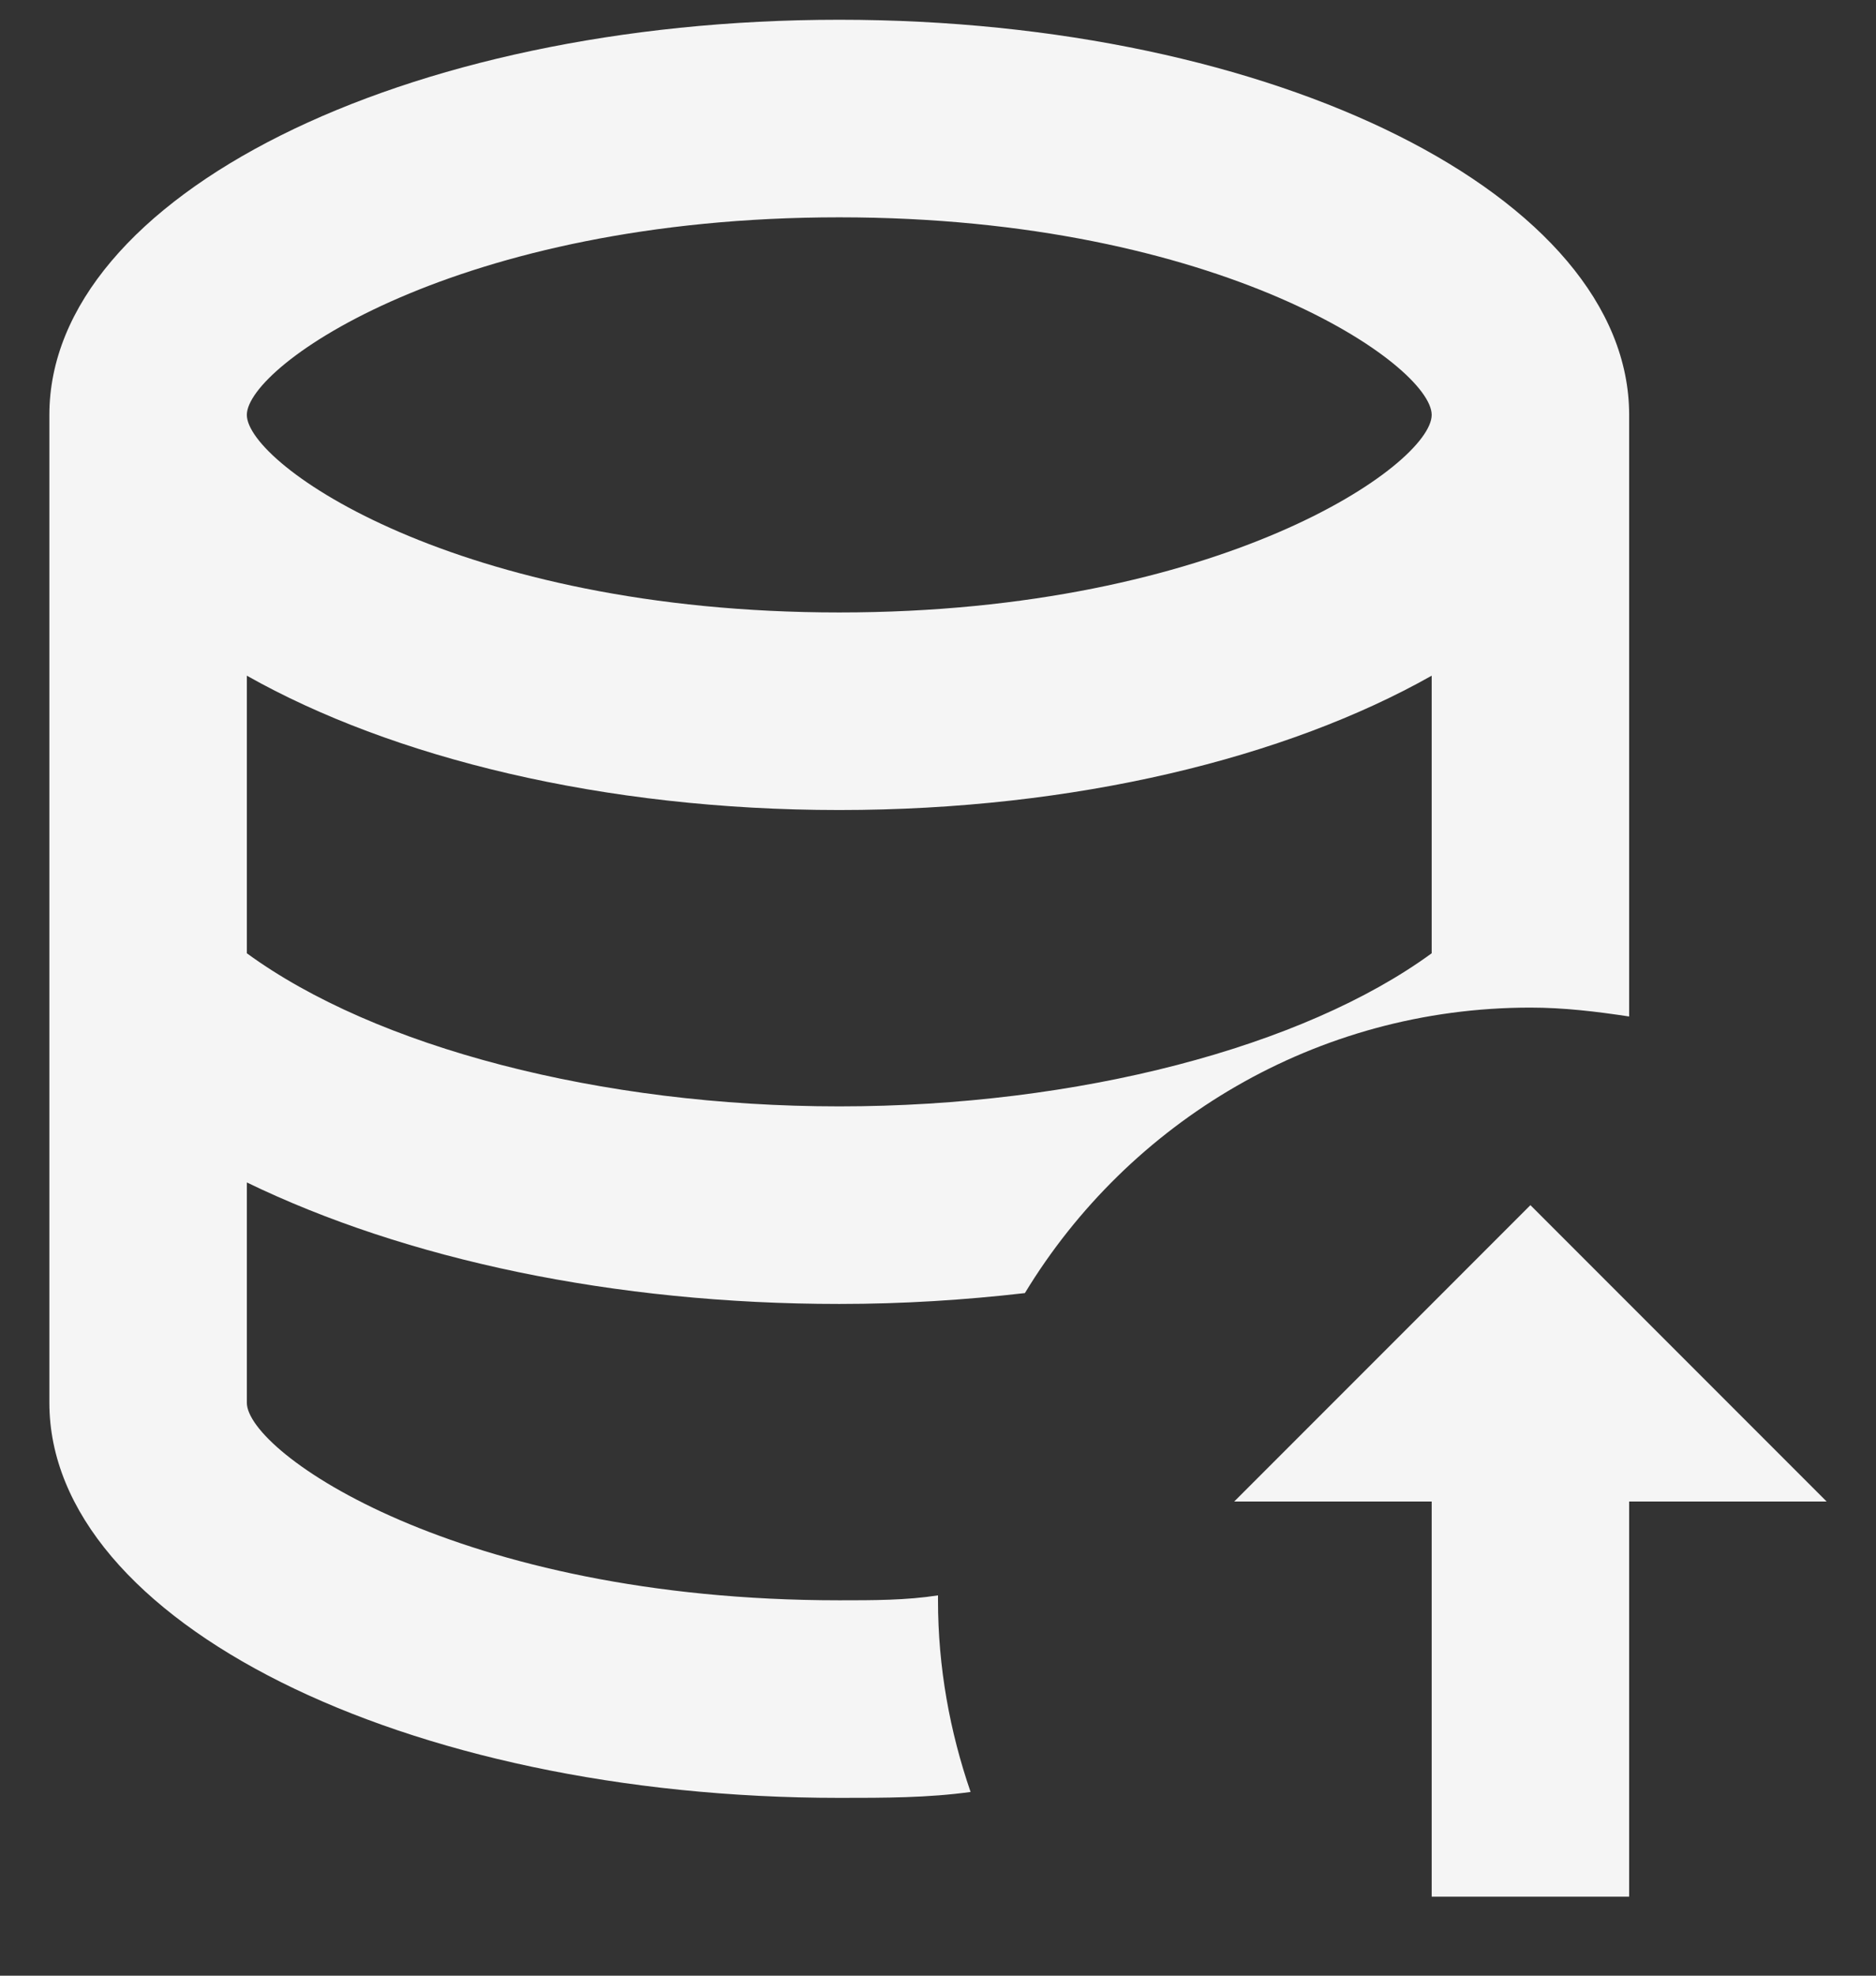 <svg width="19" height="20" viewBox="0 0 19 20" fill="none" xmlns="http://www.w3.org/2000/svg">
<rect x="0" y="0" width="19" height="20" fill="#333333" stroke="none"/>
<path d="M16.5 10.29V4.2C16.5 1.99 12.92 0.2 8.5 0.2C4.08 0.2 0.5 1.99 0.5 4.2V14.2C0.5 16.41 4.09 18.2 8.5 18.2C8.96 18.2 9.4 18.2 9.83 18.14C9.62 17.53 9.5 16.88 9.5 16.2V16.15C9.18 16.2 8.85 16.2 8.5 16.2C4.63 16.2 2.5 14.7 2.5 14.2V11.97C4.11 12.75 6.22 13.2 8.5 13.2C9.15 13.2 9.77 13.16 10.38 13.09C11.43 11.36 13.33 10.2 15.5 10.2C15.84 10.2 16.17 10.24 16.5 10.29ZM14.5 9.65C13.2 10.6 10.92 11.2 8.5 11.2C6.08 11.2 3.8 10.6 2.5 9.65V6.84C3.97 7.67 6.11 8.2 8.5 8.2C10.89 8.2 13.03 7.67 14.5 6.84V9.65ZM8.5 6.2C4.63 6.2 2.5 4.7 2.5 4.2C2.5 3.7 4.63 2.2 8.5 2.2C12.37 2.2 14.5 3.7 14.5 4.2C14.5 4.7 12.37 6.2 8.5 6.2ZM18.5 15.2H16.5V19.2H14.5V15.2H12.5L15.5 12.2L18.5 15.2Z" fill="#F5F5F5"/>
</svg>
